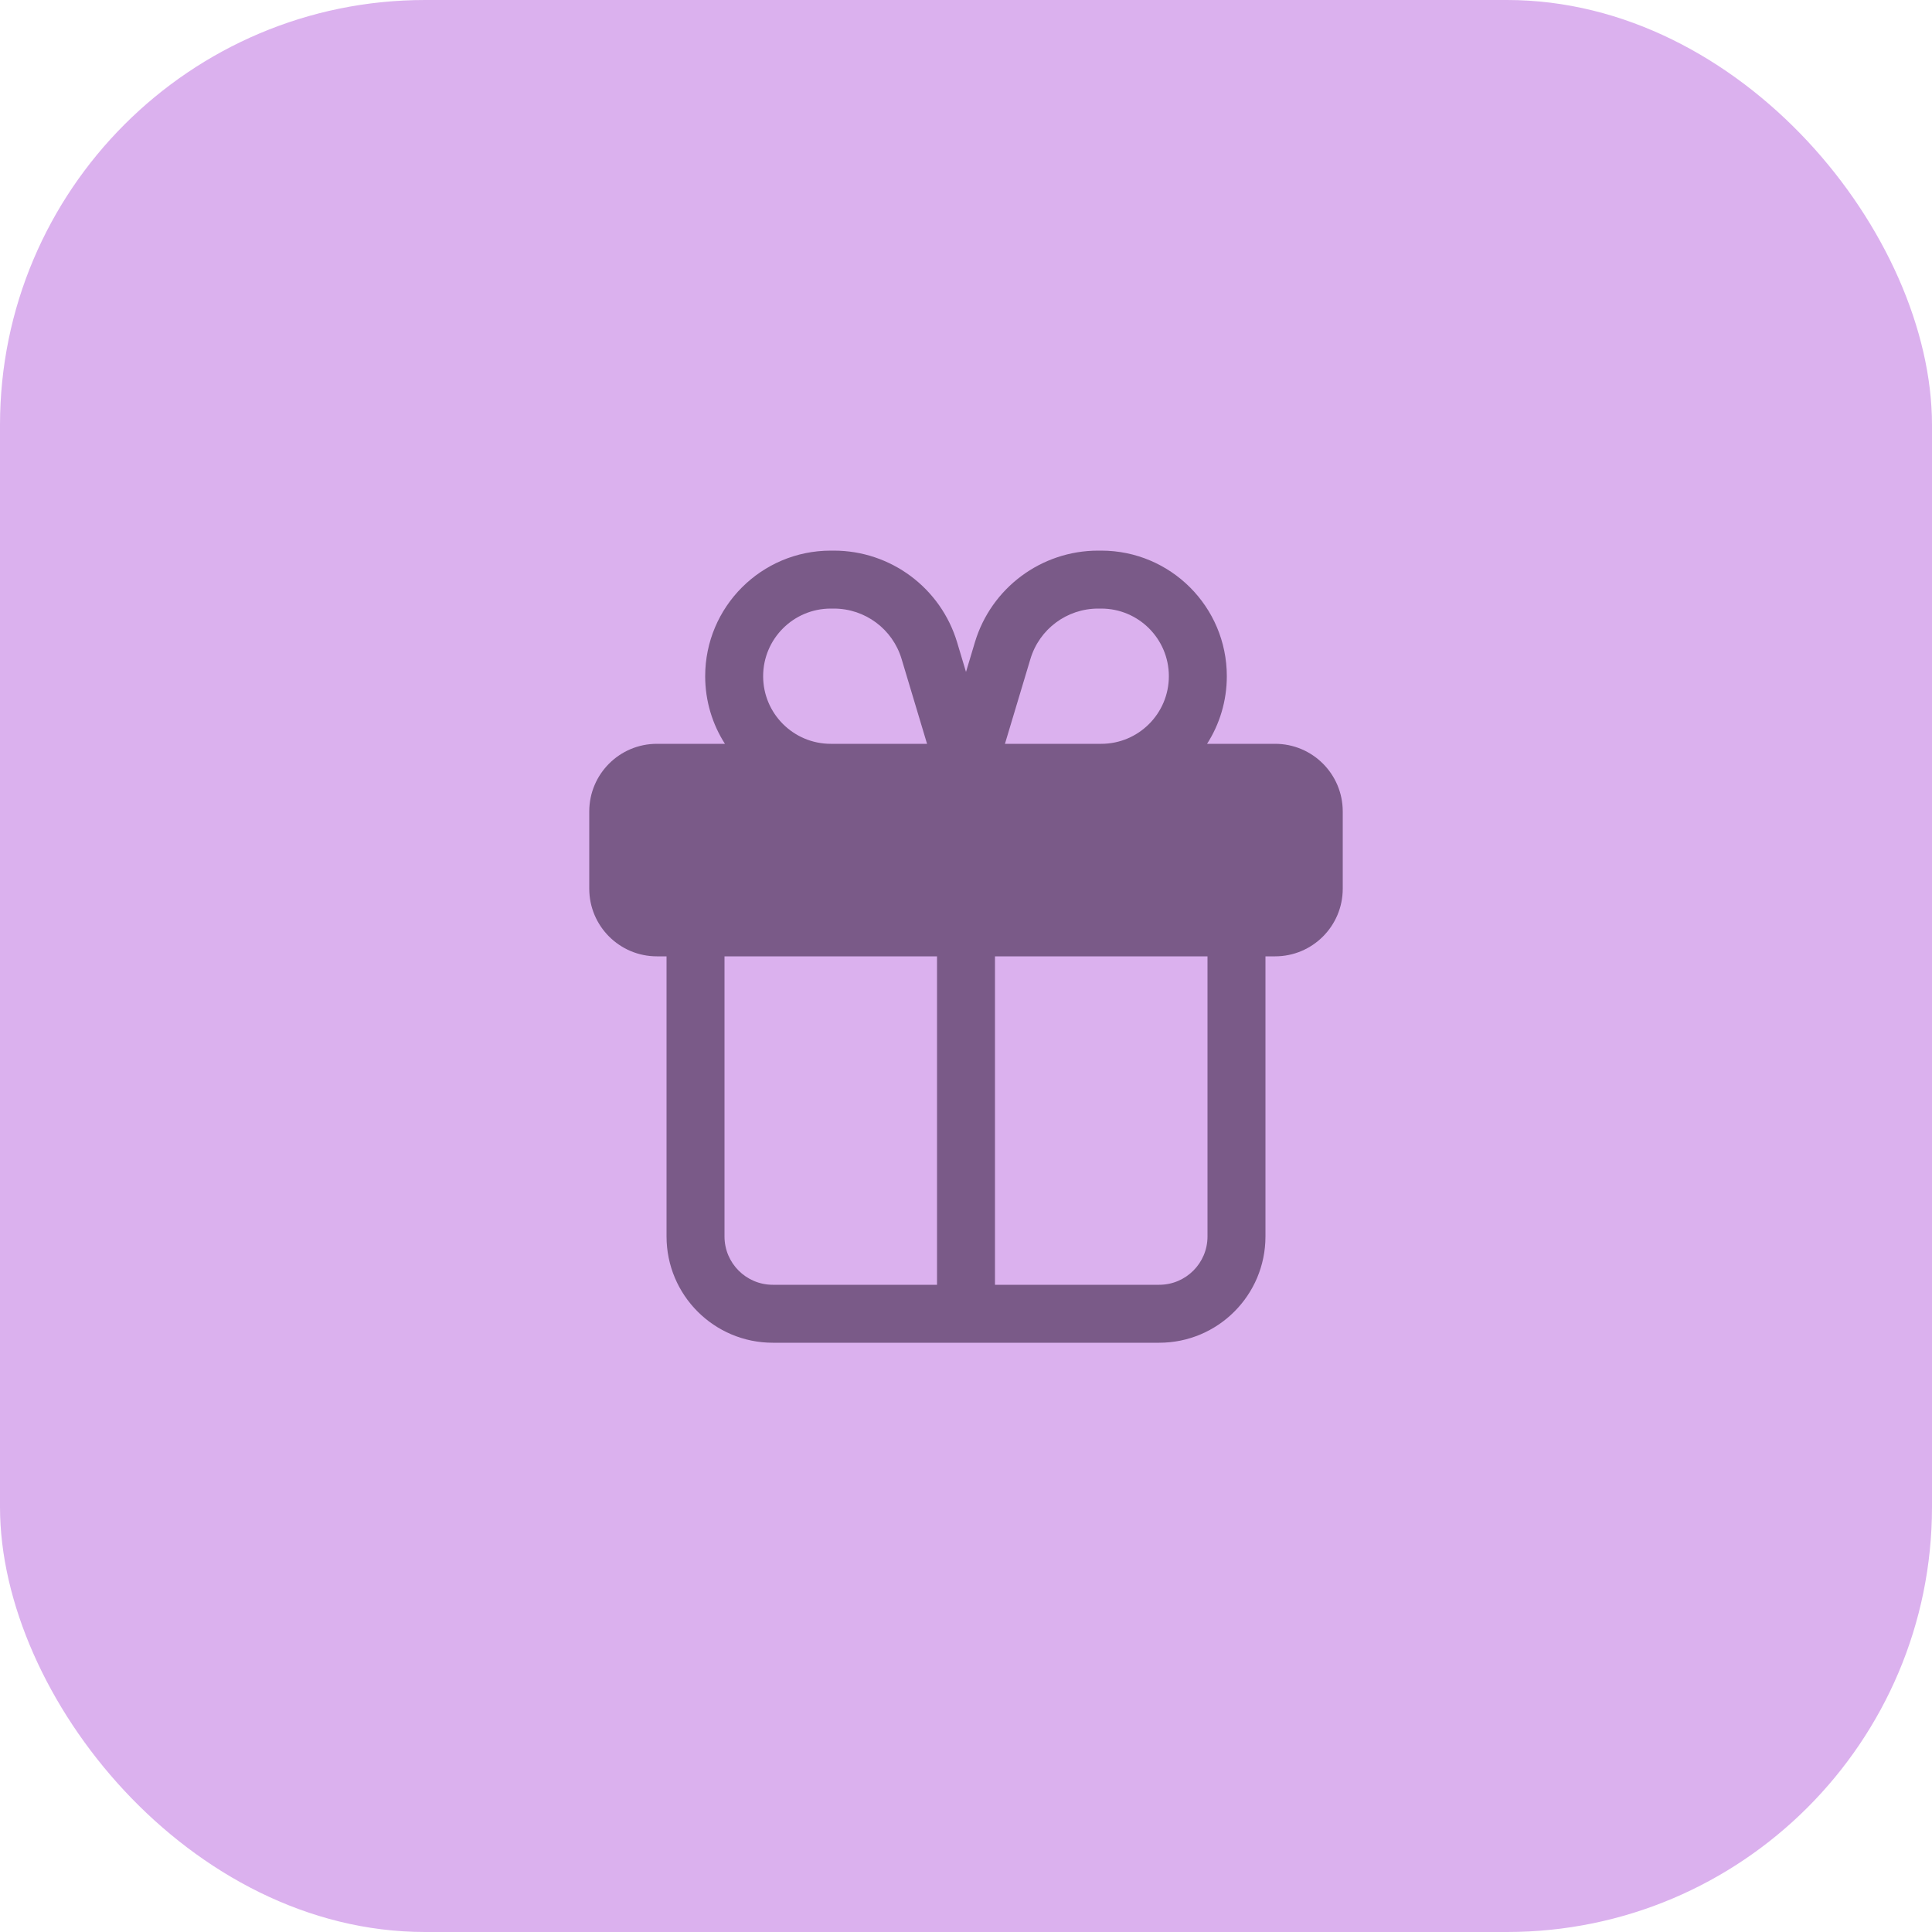 <svg width="50" height="50" viewBox="0 0 50 50" fill="none" xmlns="http://www.w3.org/2000/svg">
<rect width="50" height="50" rx="11" fill="#DBB1EE"/>
<path fill-rule="evenodd" clip-rule="evenodd" d="M28.5 15.75C29.466 15.75 30.25 16.534 30.25 17.5C30.25 18.466 29.466 19.25 28.5 19.25H26.008L26.667 17.054C26.899 16.28 27.611 15.75 28.42 15.75H28.5ZM31.75 17.5C31.75 18.144 31.562 18.745 31.239 19.25H33C33.967 19.25 34.75 20.034 34.75 21V23C34.75 23.966 33.967 24.75 33 24.75H32.75V32C32.75 33.519 31.519 34.75 30 34.75H25H20C18.481 34.75 17.25 33.519 17.25 32V24.75H17C16.034 24.75 15.25 23.966 15.25 23V21C15.25 20.034 16.034 19.25 17 19.25H18.761C18.438 18.745 18.25 18.144 18.25 17.5C18.25 15.705 19.705 14.25 21.5 14.25H21.58C23.051 14.25 24.347 15.215 24.77 16.623L25 17.39L25.23 16.623C25.653 15.215 26.949 14.25 28.42 14.25H28.5C30.295 14.25 31.75 15.705 31.75 17.5ZM18.75 24.75V32C18.75 32.69 19.31 33.25 20 33.25H24.25V24.75H18.75ZM25.75 24.75V33.25H30C30.69 33.25 31.25 32.69 31.25 32V24.75H25.75ZM23.992 19.25L23.333 17.054C23.101 16.28 22.389 15.75 21.58 15.75H21.5C20.534 15.75 19.75 16.534 19.75 17.5C19.75 18.466 20.534 19.25 21.5 19.25H23.992Z" fill="#7A5A88"/>
</svg>
